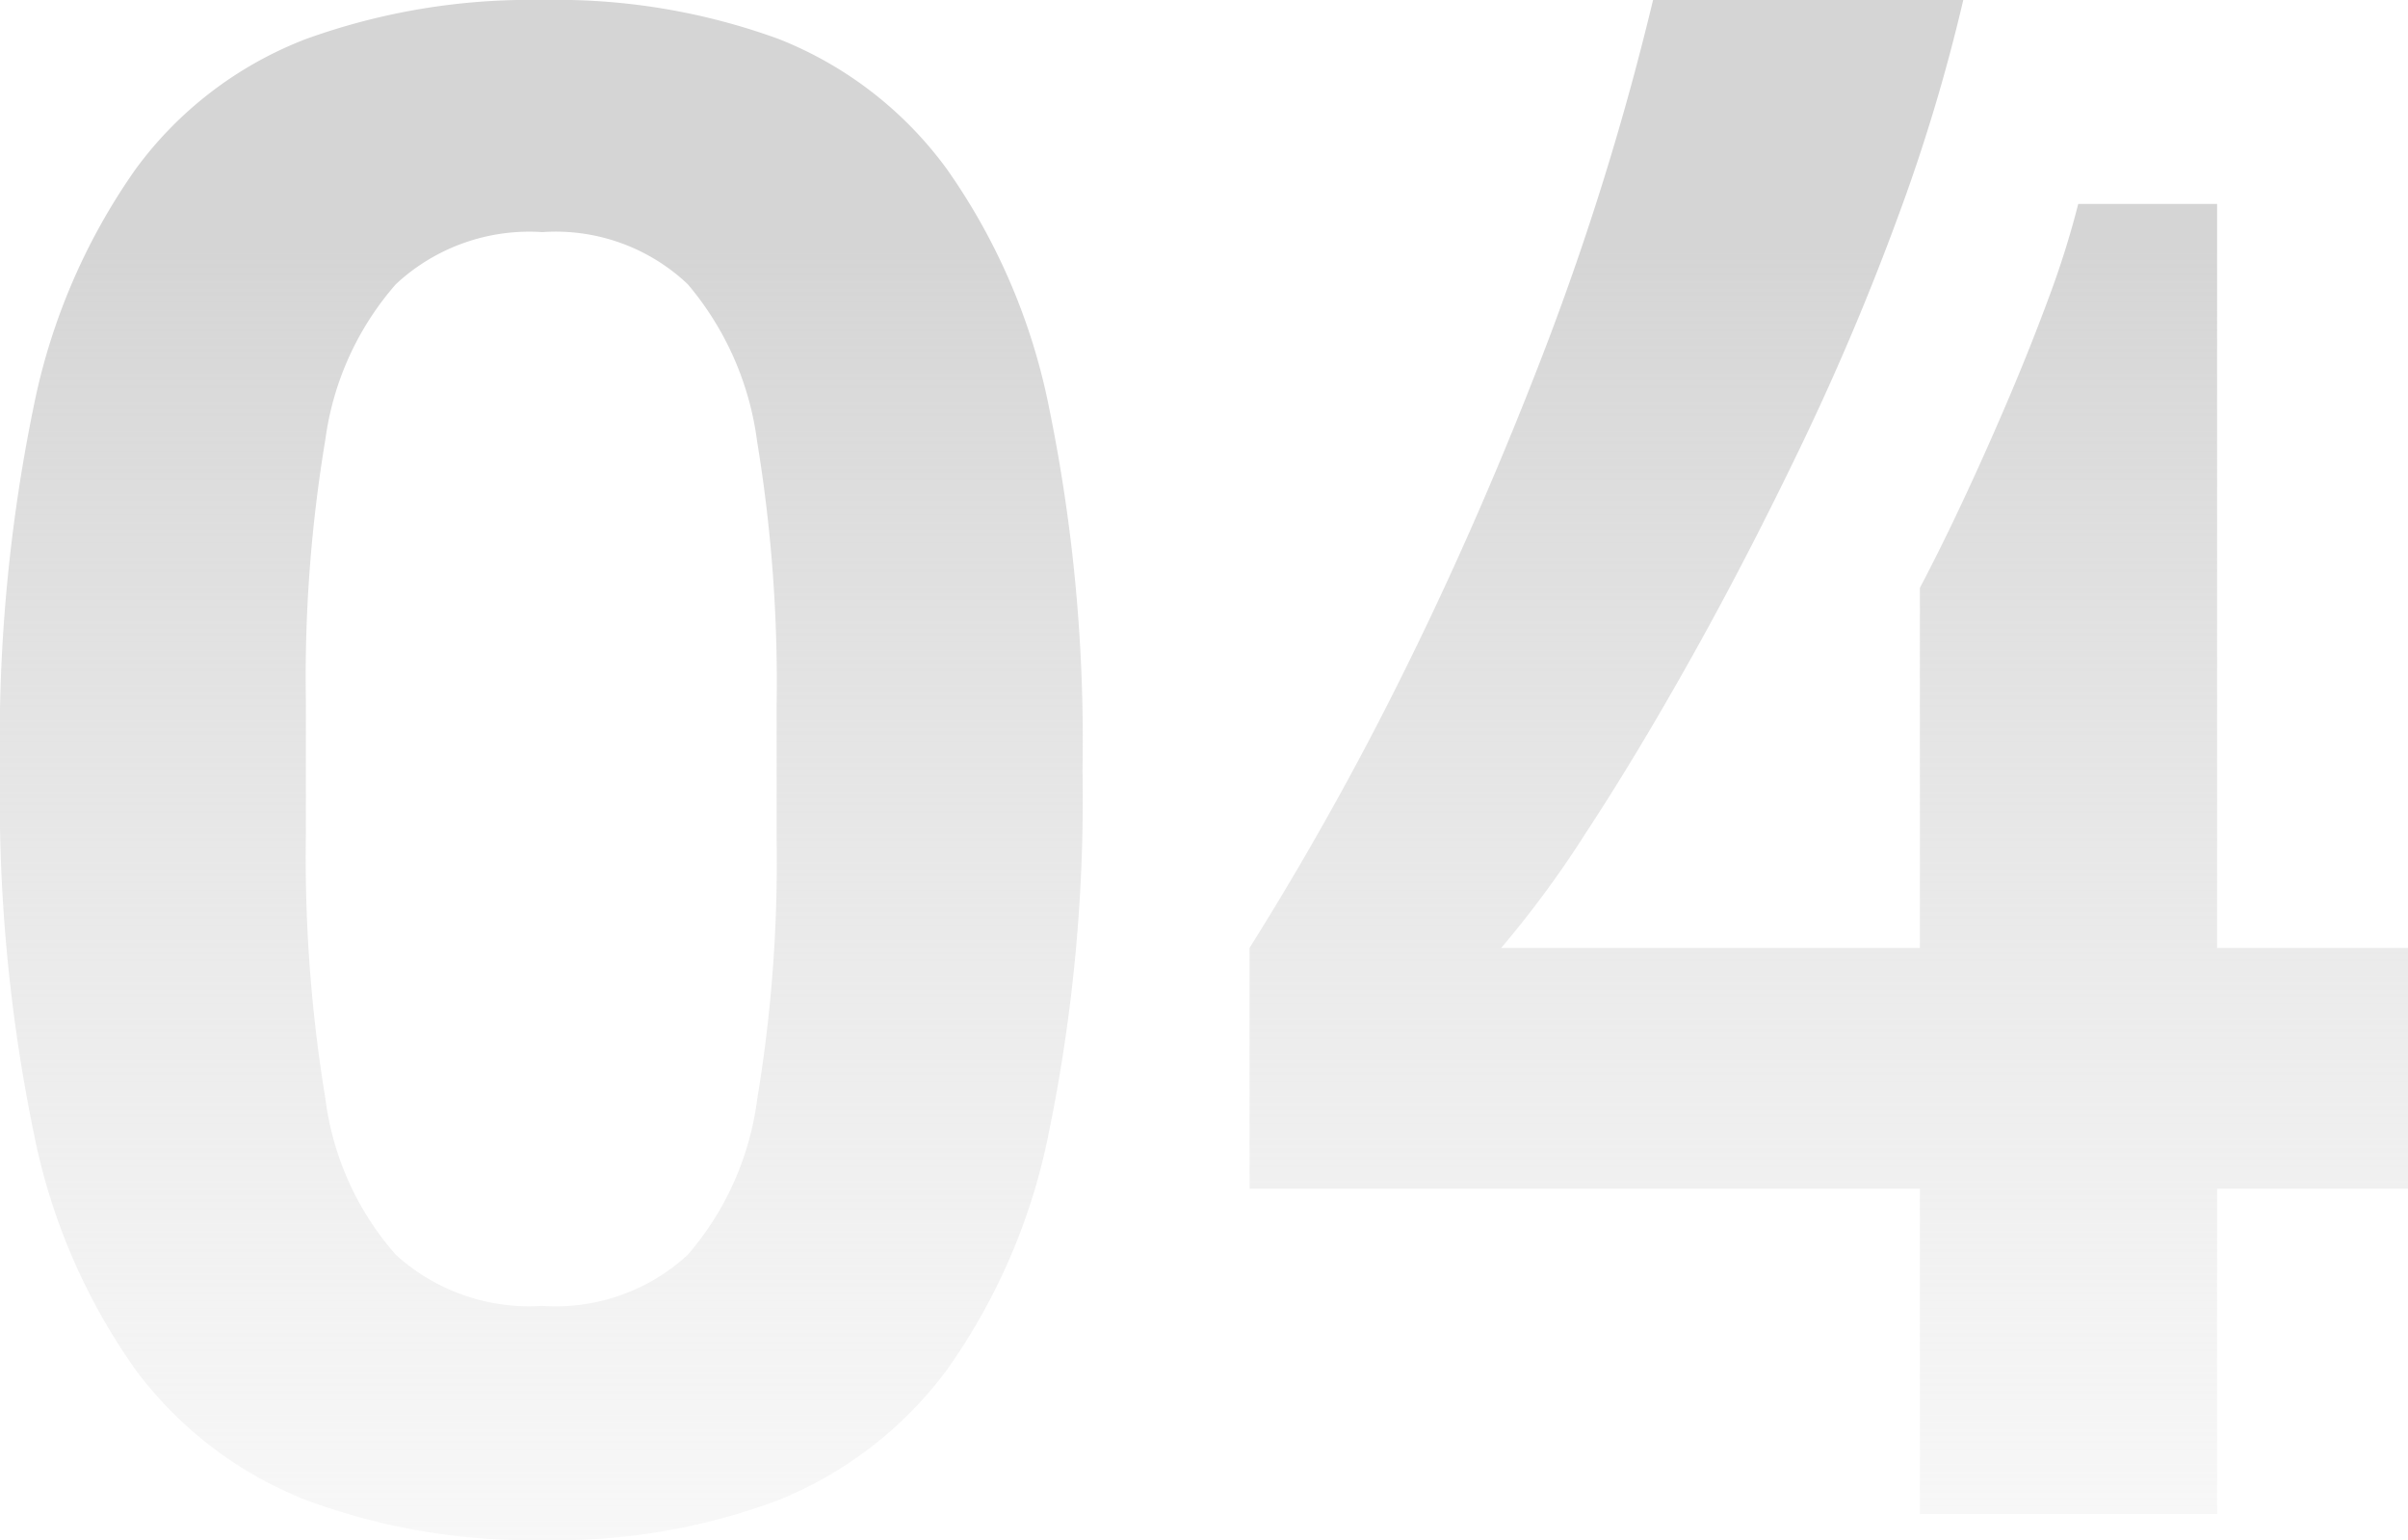 <svg xmlns="http://www.w3.org/2000/svg" xmlns:xlink="http://www.w3.org/1999/xlink" width="66.6" height="42.6" viewBox="0 0 66.6 42.6">
  <defs>
    <linearGradient id="linear-gradient" x1="0.5" y1="0.162" x2="0.5" y2="1.335" gradientUnits="objectBoundingBox">
      <stop offset="0" stop-color="#d5d5d5"/>
      <stop offset="1" stop-color="#ebebeb" stop-opacity="0"/>
    </linearGradient>
  </defs>
  <path id="Path_7371" data-name="Path 7371" d="M17.88.72A17.78,17.78,0,0,1,11.34-.39a10.785,10.785,0,0,1-4.71-3.6,17.028,17.028,0,0,1-2.82-6.57,45.9,45.9,0,0,1-.93-10.02,45.815,45.815,0,0,1,.93-10.05A17.3,17.3,0,0,1,6.63-37.2a10.5,10.5,0,0,1,4.71-3.6,18.223,18.223,0,0,1,6.54-1.08,17.921,17.921,0,0,1,6.54,1.08,10.553,10.553,0,0,1,4.65,3.6,17.3,17.3,0,0,1,2.82,6.57,45.815,45.815,0,0,1,.93,10.05,45.9,45.9,0,0,1-.93,10.02,17.028,17.028,0,0,1-2.82,6.57,10.85,10.85,0,0,1-4.65,3.6A17.485,17.485,0,0,1,17.88.72Zm0-6.48A5.377,5.377,0,0,0,21.9-7.17a8.162,8.162,0,0,0,1.92-4.29,40.044,40.044,0,0,0,.54-7.2v-3.72a40.977,40.977,0,0,0-.54-7.29,8.381,8.381,0,0,0-1.92-4.35,5.311,5.311,0,0,0-4.02-1.44,5.414,5.414,0,0,0-4.05,1.44,8.17,8.17,0,0,0-1.95,4.29,39.942,39.942,0,0,0-.54,7.23v3.72a40.977,40.977,0,0,0,.54,7.29,8.056,8.056,0,0,0,1.95,4.32A5.481,5.481,0,0,0,17.88-5.76ZM55.98,0V-9H37.44v-6.66a86.823,86.823,0,0,0,4.38-7.86q2.04-4.14,3.81-8.76a77.641,77.641,0,0,0,2.97-9.6h8.58a49.9,49.9,0,0,1-1.83,6.06q-1.17,3.18-2.67,6.3t-3.03,5.85q-1.53,2.73-2.91,4.83a28.77,28.77,0,0,1-2.34,3.18H55.98v-9.96q.6-1.14,1.23-2.49t1.23-2.76q.6-1.41,1.11-2.79a24.94,24.94,0,0,0,.81-2.58H64.2v20.58h5.28V-9H64.2V0Z" transform="translate(-2.88 41.88)" fill="url(#linear-gradient)"/>
</svg>
